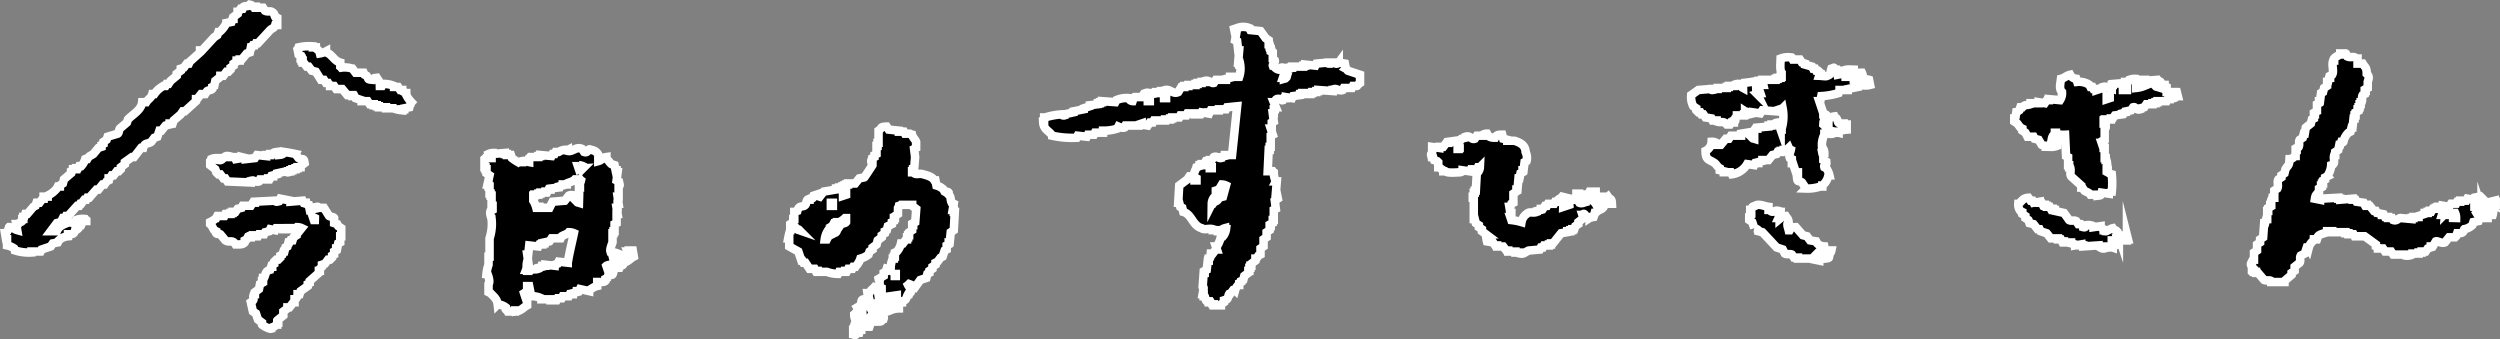 <svg xmlns="http://www.w3.org/2000/svg" viewBox="0 0 180.803 24.534"><rect x="0" y="0" width="180.803" height="24.534" fill="#808080" stroke="none"/><g data-name="レイヤー 2"><path d="M15.349 6.289l.147-.074.074-.367.367-.294v-.073h.22l.221-.294h.147l.147-.147v-.147l.22-.147V4.6l.22-.147v-.074h.221v-.074h.147l.367-.441.22-.073.074-.367h.073l.074-.147h.147l.073-.147h.147l.882-.955c.157-.153.29-.114.367-.368h.147v-.514L19.9 1.22c-.086-.141 0-.169-.147-.294-.19-.194-.353-.032-.588-.147-.048-.074-.1-.147-.146-.221h-.515V.485h-.22c-.076-.038.011-.1-.221-.147-.177.194-.219.037-.44.147l-.074.147h-.147l-.147.22h-.073V1l-.294.221v.147h-.073l-.074.22-.367.073a1.914 1.914 0 01-.515.662h-.069l-.073.22-.221.147-.881.955h-.147v.147l-.735.661-.073.147h-.147l-.221.294-.22.073v.147l-.294.221v.147l-.441.367-.147.22h-.147c-.024.049-.048.1-.073.147h-.147a1.8 1.8 0 00-.661.588h-.147c-.079.292-.3.356-.441.588h-.294c-.066.581-.706.892-1.028 1.248l-.074.221-.514.439c-.065.094-.053.3-.147.367l-.734.22-.074.221-.22.147v.145l-.147.073v.147l-.221.073-.367.441c-.213.154-.292.114-.441.368h-.147a1.312 1.312 0 01-.294.514h-.146l-.074.147h-.147v.073h-.22v.074l-.147.073v.147l-.514.441c-.025.1-.049.2-.074.294l-.22.147v.073h-.147l-.074.147a1.9 1.9 0 01-.661.514v.074h-.294v.147h-.073l-.22.294H2.64l-.073.22-.147.073-.441.515h-.147l-.074.22h-.073v.147h-.073v.147c-.073.1-.184.05-.294.22h-.147l.073.441c-.3-.083-.189-.2-.587-.22a1.139 1.139 0 01-.221.44H.363l.073.441H.51v.441a1.466 1.466 0 01.514.22l.073.147a3.237 3.237 0 001.176.147v-.07h.661l.074-.147.661-.221.147-.22.367-.073.073-.147a1.112 1.112 0 01.661-.294v-.147c.345.005.451-.015.515-.294.268-.076.245-.149.367-.367h.073c.06-.117-.03-.233.074-.294h.294v-.074c-.083-.062-.012.01-.074-.073a1.4 1.4 0 00-.661.073l-.147.221-.514-.074v.074c-.373.156-.567.223-.735.588h-.44l.44-.588.294-.074.147-.294h.15l.074-.146h.146l.662-.735h.147l.073-.147h.073l.221-.294h.144l.073-.147h.147c.172-.2.343-.392.515-.587h.146l.294-.368h.147l.147-.22.147-.074V12.9h.074c.048-.073.1-.146.146-.22h.147l.221-.294h.147l.147-.147v-.147l.293-.22v-.147l.515-.367h.147l.514-.662h.147c.112-.4.309-.253.588-.44l.22-.294.22-.074.147-.44h.147l.294-.368.294-.073v-.074h.22l.074-.22.514-.441.147-.22h.147l.808-.735V7.17h.073l.294-.367h.294l.147-.22c.1-.067.291-.052.367-.147zm81.986-1.323l-.074-.367-.441-.073a.2.2 0 01-.22.073v-.073h-.514V4.6c-.1 0 .029-.057-.074-.073L95.2 4.6l-.073.147-.727-.075v.074h-.147v.073h-.808v.074h-.147v.073c-.381.125-.537-.3-.808.074a.5.5 0 01-.367-.294h-.074c-.024-.065.188-.228.147-.367l-.147-.074v-.514l-.149-.074v-.146h-.073a.11.11 0 01.073-.147l-.075-.224h-.074v-.291l-.22-.147-.367-.514-.735-.073-.073-.147a1.22 1.22 0 00-.882 0l-.22.073.073.368h.073l-.074.44.147.074.074.661h.073l-.073.882h.073v.146h.073a1.9 1.9 0 01-.073.882h-.66v.074l-.294.073v.073h-.735L87.784 6c-.172.054-.343-.241-.661-.147v.073H86.9V6h-.294v.073h-.147v.074h-.514v.073h-.294v.074h-.22l-.221.367c-.378.187-.587-.248-.955-.147v.074h-.294v.073H83.6v.073h-.22V6.8c-.162.032-.284-.157-.515-.074V6.8h-.147l-.147.22h-.514l-.073.074-.074.22a.343.343 0 01-.294-.22 1.862 1.862 0 00-.881.147l-.074.147-.961-.071v.074h-.147v.073h-.147v.074l-.587.073v.073l-.441.147v.074l-.735.147v.073l-.661.147v.074a.2.2 0 01-.22-.074 5.25 5.25 0 00-1.176.221h-.073v.293h-.074c.017.613.432.644.662 1.029a6.659 6.659 0 001.763.147l.073-.147.661.073.074-.147h.441l.073-.146h.588v-.147a3.1 3.1 0 001.031-.148l.074-.147s.3.13.441.073l.073-.147h.955v-.072l.22-.074v.074l.441.073.147-.22h.221l.073-.147h.808v-.074h.367v-.073h.147v-.073h.515l.073-.147h.44l.073-.147h.515v.073h.44l.074-.147.441.074v-.074h.146l.074-.147h.588v-.073h.514l.073-.147.735-.074-.367 3.527h-.515v.073l-.293.074v.073c-.154.038-.3-.174-.515-.073l-.147.22h-.146v.074h-.29l-.147.22H86.9v.073h-.147v.074l-.221.073c-.043.191-.266.441-.146.735l.146.073v.147h-.146v-.22c-.083-.063-.012.01-.074-.073h-.294l-.147.22-.587.441q-.038.624-.074 1.249h.074l.073.293.147.074c.024.1.049.2.074.294.621.171.666 1 1.322 1.175.176.16.535-.007.808.074v.073h.367v.074h.225v-.074a.79.79 0 01.293-.147v.074h.074a1.008 1.008 0 01-.221.514H88.3a2.038 2.038 0 01-.294.734h-.074l.074.221h-.074l-.22.294h-.147c-.015.186 0 .257-.074.367h-.073v.147h-.073l-.074.661-.147.074v.147h-.074l-.074 1.028c.027.1.059-.029.074.073l-.074.441h.074v.147h.073c.065.125.045.288.147.368h.147v.073h.147l.073.147h.147v.073h.516v-.073l.22-.147v-.147l.22-.073c.088-.073.091-.286.147-.368h.074l.22-.294h.147a.809.809 0 01.221-.367h.073v-.147l.147-.073v-.074l.147-.073.073-.294.294-.22v-.147h.074v-.221h.073v-.147h.07v-.147l.293-.22V18.7h.074l.147-.22.147-.074v-.441l.22-.147v-.514l.22-.147v-.367l.221-.147v-.294h.078v-.147l.147-.073v-.221h.074v-.734l.147-.074-.074-.587.221-.147-.074-.368h-.073l.073-.881h-.073a1.465 1.465 0 01-.147-.661c-.083-.063-.012.01-.074-.074h-.367l.073-1.543h.074v-.22h.073v-.804l.147-.074L91.9 9.3h.074v-.44l.147-.074-.074-.587h.074v-.294h.073v-.147h.074l-.147-.367h.073c.068-.218.118-.286.441-.221.013 0 .025.116.147.074l.073-.147H93v-.074l.441.074.073-.147.515-.074V6.8h.147v-.071h.073V6.8h.514v-.071h.147v-.073h.29v-.073h.147v-.074l1.029.074v-.074h.147v-.073c.121-.03.373.163.587.073l.074-.147h.587l.074-.147h.294c.024-.013.124-.168.22-.22v-.588l-.881-.294c-.035-.024-.056-.101-.143-.147zM83.156 7.317h-.147V7.17h.147zm1.176-.22h-.147V6.95h.147zm3.158 5.069v-.147h.074v.073h.073v.074zm.955 2.057l-.293.073c-.092.313-.282.208-.441.441h-.074a.762.762 0 01.147-.441l.147-.073v-.441l.221-.073.22-.368a.777.777 0 01.294.074zM93 5.628c-.083.082 0 .031-.147.073v-.073h-.073l.073-.221.221.074c-.045.146.01.063-.074.147zm-63.619 1.1h-.074c-.174-.2-.019-.025-.22-.146v-.073h-.147l-.147-.22H28.5v-.074a1.979 1.979 0 00-.808-.147l-.073.147h-.147c-.008-.377-.095-.372-.221-.587-.219.025-.2.006-.294.146-.453-.036-.25-.041-.44-.293l-.147-.074-.07-.147h-.587l-.221-.294a1.8 1.8 0 00-.808-.073c-.063-.083.01-.012-.073-.074v-.293C24.146 4.4 24 3.9 23.577 3.791v-.074a1.4 1.4 0 01-.441.147c-.058-.225-.141-.247-.293-.367v-.073h-.221V3.35a3.452 3.452 0 00-1.028.074c-.045.146.01.063-.074.147l.074.367.147.073v.221h.073v.147h.074v.147h.073l.22.293h.147l.221.294.294.074.367.587h.22l.147.226h.147a1.4 1.4 0 00.147.147v.073h.294l.147.221h.441l.367.44h.367v.069h.147l.074.147.44.147v.073h.441l.147.221h.294v.073h.22v.073h.15v.074h.515v.073h.514a2.648 2.648 0 00.661.147v-.073h.147v-.074l.367-.073c.051-.2.1-.166.147-.367a2.2 2.2 0 01-.367-.515zM179.908 15.1v.147h-.368l-.073-.22a2.152 2.152 0 00-.514-.074v-.22c.146.044.063-.01.147.073.3 0 .376.03.44-.22.083-.083.032 0 .074-.147a1.007 1.007 0 01-.294-.22l-.367.073-.074.147-.441-.073-.073.147h-.441v.073h-.22l-.074.147h-.367l-.147.22-.441-.073v.073h-.367v.074h-.147v.073h-.22l-.074.147h-.147v.074h-.147v.079h-.22v.074l-.441.147v.073h-.367v.073h-.145v.074l-.808-.074c-.144.027-.271.24-.515.147l-.077-.149h-.294v-.073h-.22l-.074-.147h-.146v-.073l-.366-.072-.073-.147h-.147l-.294-.367h-.221v-.076h-.147l-.073-.146-.514-.074-.074-.147h-.22v-.073l-.882.073v-.073h-.147v-.07l-1.322.074v.073l-.367-.073c.044-.29.088-.257.22-.441h.074v-.294l.147-.073v-.147h.073v-.147h.074v-.221l.147-.073v-.147l.146-.073a1.577 1.577 0 00.294-.809c.147-.044.063.011.147-.073.14-.156-.007-.422.074-.661h.073v-.225l.22-.147.074-.367h.073l.074-.22h.147a1.256 1.256 0 01.367-.661l.147-.074.073-.294h.074l.073-.661h.074v-.22h.073v-.221l.147-.073v-.147h.074v-.147h.073v-.22h.074v-.147h.073c.077-.2-.018-.359.074-.515l.146-.073v-.22h.074v-.147l.147-.074v-.441c.07-.237.139-.4-.074-.587 0-.479-.133-.467-.293-.735h-.372v-.367h-.073c-.212-.21-.393-.027-.661-.147l-.074-.147h-.22v-.074h-.221v.074c-.139.089-.353.159-.44.294v.147h-.074c-.128.328.082.768-.073 1.028l-.147.074v.147h-.074l-.073.293h-.07v.294l-.22.147-.073.294-.147.073-.074.588h-.073v.147l-.147.074v.514l-.147.073v.147h-.074v.294l-.147.073-.073.294-.367.294-.074.441h-.073c-.025.1-.049.2-.074.294l-.22.147c-.095.149.013.328-.074.514l-.147.073v.147h-.073v.441h-.073a.447.447 0 01-.368.221c-.023.531-.121.422-.294.734l-.073.294-.22.147v.147l-.221.147c-.111.176.031.441-.073.661l-.221.147v.518h-.147c-.03.15-.072.144-.073.147v.367h-.074v.147l-.147.074v.22h-.073v.588h-.073c-.025.1-.049.2-.074.294h-.073l-.074 1.028-.22.147v.221l-.221.147v.44l-.22.147v.514h-.074c-.031.054-.176.286-.146.368h.073v.367h.073v.074h.074v.073h.147v.074h.147l.441.514c.137.071.389-.022.514.073v.074h.955v-.078l.514-.441v-.146l.221-.147v-.294l.367-.294c.09-.14-.021-.35.073-.514l.294-.147.147-.441h.147a.885.885 0 01.367-.514v-.074h.221l.073-.22c.126-.158.456-.205.661-.294v-.073h.368v.073h.955v.073h.22v.074h.367l.074.147h.734l.809.588v.146l.147.074v.073h.367l.147.221h.441l.146.22h.882v.074a.937.937 0 00.514-.074v-.073h.441v-.074h.221v-.073h.293l.147-.221.221-.073v-.074h.147l.22-.367c.139-.053.428.185.661.074l.294-.368h.441l.073-.073.074-.221c.344 0 .45-.015.514-.293a1.136 1.136 0 00.588-.294l.073-.221.368-.073c.044-.147-.011-.063.073-.147-.039-.309-.1-.239-.22-.441a.858.858 0 01.367-.073c.017.316.045.249.147.44h.294v-.073a.574.574 0 01.367-.147.908.908 0 000-.514zm-3.086.368v.073h-.22c.044-.147-.011-.063.073-.147v-.073h.221c-.044.15.01.067-.074.151zm.588.293v-.293h.073V15.4h.074a.877.877 0 01.073.367zm-42.829-9.987c.047-.174.02-.137.146-.22a.779.779 0 00-.073-.294c-.37 0-.407.045-.514.294l-.367-.073v.073h-.294v-.147a.943.943 0 00.587-.147v-.22c-.24-.007-.609-.043-.734.073h-.074v.221l-.367.073-.073-.367h-.074c-.162-.221-.066-.138-.294-.074-.094.263.011.426-.294.515-.1.071-.323.009-.587 0l.073-.221c-.088-.049-.1-.117-.147-.147h-.147l-.073-.147h-.147l-.074-.147-.514-.147V4.6l-.22-.073-.147-.221h-.514l-.074-.147a1.564 1.564 0 00-.808.074c-.007.29-.072.869.074 1.028v.294h-.074v.074h-.22V5.7h-.147v.073h-.955v.074h-.074c.07.131.106.114.147.294h-.294c-.045-.178-.077-.162-.147-.294a8.107 8.107 0 01-.955.147.874.874 0 00-.073.367.724.724 0 01-.294-.294.719.719 0 00-.367.074v.073h-.368v.074h-.147v.073h-.661v.074h-.367v.073c-.121.021-.131-.07-.147-.073l-.882.073-.514.367a1.409 1.409 0 00.147.808l.221.147v.147l.146.147h.147l.074.147h.147l.147.221.44.073.074.147h.294v.073c.377.122.466-.073.734.221h.221l.073-.147h.221v-.073h.073c.123-.187-.137-.145.147-.367v-.073h.514v-.074h.074v-.22a.343.343 0 01.294.22l.293-.073v-.074l.515.074.147-.221 1.028.074v-.074l.441-.147a3.149 3.149 0 01-.073 1.47v.073h-.074a1.33 1.33 0 01-.073-.514.714.714 0 00-.368.073v.074h-.22v.073h-.216v.074l-.808.073V9.3h-.147l-.147.22-.881.147v.147h-.735l-.147.22h-.22l-.367.441h-.221V10.4a.618.618 0 00-.441-.147.777.777 0 01-.44.661c.006.707.271.6.661.881.128.092.185.268.367.368v.147l.294.073v.074h.514l.074.147a1.509 1.509 0 001.1-.735l.514.073.073-.147h.221v-.073l.294-.073v-.074h.44l.294-.367.294-.074.074-.147h.22v-.073h.22v-.074h.221c.014-.007.074-.11.147-.147a.285.285 0 00.147.147c-.025.141-.16.378-.074.588l.147.074v.298h.074l.22.662h.147v.294h-.074c.035.51.09.241.368.44l.294.441a2.948 2.948 0 001.028-.147h.147v-.073a1.258 1.258 0 00.441-.735h.073a1.59 1.59 0 00-.22-.514l-.147-.074c-.063-.2.158-.149.147-.294h-.074v-.146l-.147-.074v-.367s-.045.007-.073-.147h.147a.615.615 0 00-.074-.294h-.073a1.6 1.6 0 01.147-1.029v-.075h.073V9.6c.088-.039.312.141.515.073V9.6h.147v-.079l.293.074v-.074a1.741 1.741 0 01.588-.147v-.367h-.22v-.074c-.552 0-.317-.062-.514-.367-.03-.046-.1-.05-.147-.147-.309.039-.239.1-.441.22v.294h-.074v.074h.074V9.3c-.147-.045-.063.01-.147-.074-.111-.07-.125-.143-.221-.22.011-.331.067-.344.294-.441-.026-.205 0-.221-.147-.294h-.147V8.2q-.145-.441-.293-.882h.073l.074-.367a5.255 5.255 0 001.248-.221c.045-.146-.01-.063.074-.146v-.075h.588v-.073l.734-.147c-.011-.331-.067-.344-.294-.441V5.7l.441.147.074.294a1.321 1.321 0 00.661 0l-.074-.368a1.1 1.1 0 00-.59.001zm-7.347.955c-.083.083 0 .032-.147.074a.722.722 0 01-.073-.294h.22l.074.22zm-.367 3.306c-.147-.044-.063.01-.147-.073h.073v-.074h.074zm30.047-3.379v.073h-.074v-.073h-.147v-.367l-.147-.074v-.073h-.146l-.147-.221c-.159-.116-.071.072-.22-.147l-.882.074v-.074h-.22c.056.218.119.181.147.441a2.1 2.1 0 01-.588.147V6h.074a.772.772 0 00-.074-.294 1.163 1.163 0 00-.514.073l-.073.147h-.221V6l-.882.073v.074h-.073v.294c-.2-.044-.374-.243-.661-.147v.073l-.441.147v-.078h-.22l-.074-.147h-.147l-.073-.147a1.32 1.32 0 00-.882-.221l-.073-.22a.555.555 0 01-.441-.294c-.29.066-.391.229-.661.294-.038.322-.16.732.073.955a.941.941 0 01-.147.588l-.808-.074v.074h-.147l-.146.22-.441-.073v.073h-.588v.074c-.3.1-.4.007-.588.22h-.147l-.073.22-.221.147a67.51 67.51 0 01-.073.441h-.073v.22l.22.147.22.294.147.074v.147l.221.147.147.293h.441l.073.147.294.074.22.367c.159.113.509.017.661.147a1.158 1.158 0 00.441-.073v-.515a.777.777 0 00-.294.074v-.074h-.073a.609.609 0 01.22-.367V9.6h.074v.073a2.006 2.006 0 00.661.073l.073 1.543.147.074v.587h.074v.147h.073c.086.243-.043.48.074.662l.734.661v.147h.074l.147.22c.177.127.32.11.44.294h.515v.073c.248-.027.237 0 .293-.22l.515.073v-.073l.22-.074a6.323 6.323 0 000-1.248c-.178-.046-.161-.078-.294-.147v-.147h-.073v-.074h.073s-.071-.656-.073-.661h-.074v-.147h-.073V10.7h-.074v-.15h-.073l-.074-.221h.074v-.147l.147-.073V9.3s.094.01.073-.147V9.08h-.073v-.147h-.074v-.22h.074v-.074h.441v-.073h.146l.147-.22.515-.074V8.2l.294-.074v-.074l.367-.074.147-.22c.211-.065.212.244.514.147v-.074l.294-.073.147-.22h.441v-.074h.22v-.073h.147v-.074h.661l.074-.147h.147V7.1c.3-.119.3.133.514-.147h.073l-.073-.294zm-4.335.441l-.22.073v-.22c.147.044.063-.01.147.073h.073zm1.249-.588h-.294v-.147h.294zm2.057-.294c.147.044.063-.01.147.074-.147-.045-.063.011-.147-.074zm-86.907 8.963H68.9l.074-.441-.147-.073c-.117-.242-.02-.414-.221-.588v-.147c-.064-.105-.185-.005-.294-.074l-.073-.146a1.186 1.186 0 00-.514-.294l-.074-.368h-.073c-.163-.272-.483-.343-.808-.44-.355-.107-.5.1-.735-.147h-.073v-.074h.073v-.147h.074l.073-.881-.073-.588.146-.074v-.44c-.057-.165-.235-.283-.293-.515-.154-.028-.144-.072-.147-.073h-.368l-.073-.147h-.367v-.073l-.735-.074-.147-.22c-.51.01-.312.108-.588.294v.881h-.073v.221h-.074v.587l-.147.074v.147l-.146.073v.147h-.074c-.061.174.085.285.074.367 0 0-.564.865-.588.882l-.367.073-.294.368h-.515v.073h-.146v.074h-.147v.073h-.14v.074h-.221v.073h-.22v.074l-.882.146c-.1.123-.2.245-.294.368l-.22-.074v-.073l-.22.073c-.108.341-.048.092-.294.221v.073H58.4c-.078.059-.1.311-.147.367-.18.222-.453-.031-.588.441-.146.044-.063-.01-.147.074h-.073v.514h-.075v.22l-.22.147v.441a4.859 4.859 0 00-.147.588h.074v.587l.661.368.22.661h.074l.073.147h.147l.294.441h.367l.074.147h.147v.073h.666a2.271 2.271 0 00.808.147l.073-.147h.441v-.073h.147l.073-.147h.294l.074-.147h.147a1.419 1.419 0 00.367-.588 1.656 1.656 0 00.588-.294l.073-.22.221-.147V17.9l.293-.22c.025-.1.049-.2.074-.294l.294-.221v-.147l.22-.147v-.146l.147-.074c.025-.1.049-.2.074-.294l.293-.147v-.147l.147-.073v-.221h.074v-.146l.22-.147v-.441c0-.006.048.015.074-.147.146-.044.063.01.147-.074h.808v.074l.293.22-.073.955-.147.074v.147h-.073v.367l-.221.147v.22h-.073v.147H65.6v.147h-.073l-.22.294h-.147a1.333 1.333 0 01-.294.588l-.147.073v.294h-.074v.139h-.075a1.714 1.714 0 00-.147.882c-.132-.07-.114-.1-.294-.147l-.073.22-.147.074v.22l-.368.22c.024.147.074.147.074.147v.441l.147.073v.294l-.221-.073c-.047-.174-.02-.138-.147-.221-.083-.082 0-.031-.147-.073-.155.188-.241.166-.367.441h-.147c.043.32.111.195.147.514h-.22v-.073c-.259.019-.335-.031-.367.22.02.028.138.026.073.147L62 22.23l.147.221h.22v.22a.544.544 0 01-.514 0c-.063.083.01.012-.074.073a.931.931 0 00.074.368 2.54 2.54 0 00.587.073c.017.317.046.249.147.441h.294a.957.957 0 000-.661c.083-.063.012.01.074-.074.144.017.223-.006.293.074v.147c.042.057.1.043.147.147.3 0 .377.029.441-.221h.074c.063-.19-.185-.224-.221-.294V22.6c.662-.014.716-.284 1.323-.294v-.441h.22v-.075c.384-.1.277-.249.441-.515h.073l.074-.22h.073c.025-.072-.181-.363-.22-.441.083-.063.011.01.073-.073a2.188 2.188 0 01.441.22l.367-.514.441-.147c.025-.1.049-.2.074-.294l.147-.073v-.147l.22-.147v-.147l.22-.147V19l.147-.074.221-.293.147-.074.146-.441.147-.073v-.294l.147-.073v-.147h.074l.073-.735.221-.147.073-1.322h-.073zm-11.314 1.4c.147.044.063-.011.147.073-.147-.051-.063.006-.147-.077zm2.425-1.91h.147v.22h-.147zm1.1 1.4c-.048.085-.288.092-.368.147l-.147.221H60.6c-.066.095-.053.294-.147.367h-.147v.073c-.308.186-.341.089-.514.441h-.147a1.538 1.538 0 01.588-1.028l.073-.147h.22v-.074h.294v-.073a1.406 1.406 0 00.294-.221h.074zm0-1.983l-.221.073v-.22l.221-.074zm2.2 8.154l.074.441h-.294c-.068-.252-.156-.189-.22-.441a.871.871 0 00.367-.22v-.074h.22c.1-.043-.022-.034.074-.073l-.074-.514.221.073c.029.503.08.719-.363.799zm1.323-2.424h.073v.147h-.073zm-.294 2.2h-.147v-.147h.147zm.441-.441a2.156 2.156 0 00-.514-.073v-.074l.514-.073zm51.424-7.346h-.367a1.527 1.527 0 01-.147.367 1.51 1.51 0 00-.367.147c-.1-.17-.25-.225-.368-.367l.368-.147v-.368h-.441l-.074.147c-.056.029-.226.046-.293.074.026.248.053.273.22.367l-.073.147c-.13.022-.327.158-.515.074l-.147-.221h-.147v-.078h-.661v-.07l-.294-.073c-.079.1-.2.135-.294.22l-.073.147h-.147l-.073.147h-.441l-.074.147h-.147l-.146.22h-.147v.074l-.294.073v.074c-.315.117-.5-.073-.735.147a.909.909 0 00-.367.587 4.319 4.319 0 00-.735-.147l-.073-.22h.073V15.4h-.073l-.074-.441h.074l.073-.22.147-.073V14l.22-.147v-.146h.074l.073-.809h.074l.073-.367.147-.073v-.147h.074l.073-.588.147-.073a1.007 1.007 0 00-.073-.662c-.02-.507-.417-.682-.809-.808h-.514v-.073l-.294-.074c-.024-.1-.048-.2-.073-.294-.323 0-.4.02-.514.221-.365 0-.465-.066-.588-.294a.594.594 0 00-.294.073v.074h-.441l-.147.22c-.271.1-.308-.267-.661-.147v.074l-.294.073c-.049.074-.1.147-.147.221h-.293v-.074l-.515.074v.073h-.147l-.22.294h-.294v.079l-.514-.073v.441c0 .016-.1.023-.073.147h.073v.147h.074l.073.22.22.074.074.073v.367h.073a1.539 1.539 0 00.294.221v.073h.147c.149.132.68.09.955.074a.508.508 0 00.294-.074v-.073l.514.073.074-.147h.44l.074-.147h.147a.6.6 0 01-.147.368h-.074l-.073 1.322h-.074v.147h-.073v.294h-.073v.073h.073v1.543h.073c.025.1.049.2.074.294l.22.147v.147l.221.147v.147l.294.22a2.455 2.455 0 00.073.514l.441.074.147.22h.147v.073h.44l.221.294h.147v.074h.514v.073h.367v.074c.247.052.428-.167.588-.221l.808-.073.074-.147h.147c.024-.049.048-.1.073-.147h.367v-.073h.147v-.08h.147l.588-.735.441-.073v-.073h.22v-.074h.147v-.073h.147l.073-.221.221-.147v-.147l.367-.294-.073-.22h.073v-.073c.085-.038.2.209.221.22h.22v.073a1.585 1.585 0 01.294-.073c.01-.025.072-.291.073-.294h.074c.257-.319.548-.157.661-.661h.514c-.021-.443-.118-.258-.289-.512zM105.562 10.7h-.073v.074h-.073v-.22l.146.073zm7.494 4.261c.007-.28-.015-.306.22-.367.084-.082 0-.031.147-.073a.715.715 0 01.074.293zm-67.587 3.155v.074H45.4c.025.055.141.171.073.294H45.4c-.167.116-.7-.164-.955-.221-.044.147.01.063-.074.147-.062.083.01.012-.073.074-.025-.1-.049-.2-.074-.294h-.073c-.057-.185.114-.549.147-.661v-.662h.073v-.146h.074v-.515l.147-.073v-.661h.073l-.073-.441h.073v-.294h.074l-.074-.514h.074v-.735c0-.018.1-.023.073-.147h-.073v-.22l-.147-.074.073-.587h-.073v-.147h-.074l-.073-.368-.221-.073c-.136-.1-.191-.267-.367-.367v-.147c-.373.052-.272.209-.588.294v-.221h.074a.648.648 0 00-.588-.588c-.291-.18-.172.271-.514.147l-.147-.22c-.433-.2-.671.23-1.029.147v-.074a.936.936 0 00-.661.147h-.22l-.073.147h-.151l-.074.147-.808-.073v.073h-.147v.074h-.588c-.062.082.01.011-.073.073v.294c-.161-.028-.288-.128-.514-.073v.073h-.294a3.522 3.522 0 01-.441-.294l-.073-.22h-.294v-.074h-.147v-.073l-.882.073v-.073a.784.784 0 00-.294.073c.056.2.018.168.221.221v.073h-.441c-.063.083.01.012-.073.074v.587h.073v.147h.074v.294l.22.147-.147.661h.073v.147h.074V14h.073v.147h.074v.735h.073v.294l-.147.073c-.081.2.056.483.074.588a3.322 3.322 0 01-.147 1.4v1.322h-.074v.588a2.683 2.683 0 00-.146.661h.073c.076.2.2.585.073.735v.587l.147.074c.215.24.469.4.515.808a1.044 1.044 0 01.587.22v.147c.036.052.1.049.147.147h.514v-.073h.074v.073c.377-.049.532-.29.808-.441v-.44h-.074c-.048-.147-.1-.294-.146-.441l.22-.147v-.367h.147l.147.734a1.573 1.573 0 01.735.147v.074h.661v.073h.44l.074-.147h.294l.073-.147h.441l.073-.147h.221V21.2l.294-.074v-.073h.147l.073-.147.661.147v-.074c.238-.109.311-.232.588-.293v-.294c.2 0 .493.034.588-.074v-.147l.147-.073.073-.219c.239-.145.267.192.367-.22.025-.1.049-.2.074-.294h.367l.074-.147c.187-.127.145.077.22-.22.335-.076.47-.3.735-.441l-.074-.441zM41.061 19l-.661-.074-.073.147-.22.074v.073l-.662-.073v.073h-.22v.074l-.294.073v.074c-.264.1-.4-.041-.588.147h-.22v-.074h-.074c.067-.173.015-.367.074-.588h.077l-.073-.514h.073l.074-.661.661.073.074-.146h.22V17.6h.147v-.073l.367-.074.147-.22h.661l.074-.147c.182-.114.379-.138.514-.294a.946.946 0 01.367.073c-.142.69-.327 1.397-.445 2.135zm.809-4.334c-.147-.045-.064.01-.147-.074h.077c.063-.083-.01-.011.074-.073zm.073-1.47v.368h-.073V14h-.07c-.242.307-.352 0-.661.147l-.294.368-.881.073-.221.441h-.734v-.074h-.074v.074h-.147a1.714 1.714 0 00-.22-.514v-.368h.073v-.073h.294V14h.147v-.073h.367v-.074h.147l.074-.146h.147v-.074l.587-.073v-.074l.294-.073v-.074h.294v-.073c.225-.106.429-.121.588-.294h.367c.063.083-.01.011.074.073-.032.163-.076.143-.078.149zm.221-1.028a.774.774 0 00-.294.073l-.074-.22h.074v-.074a.782.782 0 01.294.074zm1.983 7.2l-.22.074-.074-.221a.722.722 0 01.294-.073zm.367-.441V18.7c.2.056.168.017.221.22zm-24.757-7.86v.073h-.22v.074h-.294v.073l-.661-.073-.147.22-.661.074v-.074l-.294-.073v.073l-.441.074-.073-.147h-.441v-.074c-.37-.073-.374.337-.662.294v-.073h-.22v-.074a.926.926 0 00-.367.074c-.044.146.01.063-.074.147v.293l.368.294.073.221.147.147h.147l.22.293h.143l.147.221 1.69.073v-.073h.147v-.074c.029-.005.285.138.441.074l.073-.147h.588V12.9h.147l.073-.146h.147v-.074l.294-.073v-.074l.661-.147c.013 0 .026.105.147.074v-.074h.147v-.073h.147v-.074h.22v-.073h.147v-.074h.221v-.073l.293-.221c-.059-.459-.169-.187-.44-.367l-.221-.294a14.702 14.702 0 00-.808-.147v.074c-.188.12-.135.116-.441.147l-.073-.221c-.163.023-.185.01-.29.074zm94.548 3.233h.073a.784.784 0 00-.073-.294h-.294v.294l.294.074zm38.935 2.792l-.073-.221h-.074v-.146c-.073-.1-.184-.05-.294-.221-.154.033-.434.229-.514.221v-.074h-.147v-.073l-.22-.147v-.074l-.514.074v-.074a.931.931 0 00-.514-.073c-.047.016-.024.2-.221.147v-.074c-.066-.038-.131-.138-.147-.147h-.22l-.147-.22c-.181-.089-.367.021-.514-.074l-.368-.514-.661-.147v-.073h-.147V15.1h-.147l-.073-.147h-.221v-.073h-.146v-.07h-.147l-.074-.146h-.147v-.074l-.44.074-.07-.147h-.147l-.153-.217c-.449.027-.45.27-.735.441a.758.758 0 00.147.514l.147.074v.147l.221.147v.146l.22.147.074.221.294.073.293.368h.147l.074.147.44.146.294.368h.514v.073h.221l.073.147h.147v.074h.515v.067l.293.074v.073l.441-.073v.073h.147v.073l1.1-.073v.073c.1.06.255.2.441.147V17.9h.147v-.074a1.4 1.4 0 01.44.074v-.074c.392-.094.353-.246.294-.587h.074v-.074c.1-.038.332.174.367.221h.294v-.074h.074l-.074-.294a1.535 1.535 0 00-.584.07zm-.441.441h-.073v-.147h.073zM24.385 16.206l-.22-.073v-.368c-.051-.087-.288-.089-.367-.146l-.368-.588h-.367c-.017 0-.023-.1-.147-.074v.074h-.147v.069l-.367.074-.074-.368-.22-.073v-.073h-.147l-.073-.147-.882.073v-.073l-.735-.147-.073.147h-.147v.073c-.123.03-.131-.07-.147-.073l-1.469.073v.074h-.147l-.147.22h-.588l-.073.147-.294.073-.147.221h-.22v.079h-.147v.074H16.3l-.073.147h-.514l-.074.146a1.741 1.741 0 01-.441.294v.147c.153.126.178.271.294.441l.147.074v.146c.079.1.179 0 .294.074l.367.441c.312.2.493-.1.735.294.3 0 .532.018.661-.147v-.147l.147-.074.074-.147h.22v-.073h.147v-.074h.073v.074h.294l.074-.147h.375l.073-.147.294-.073.074-.147.367.073.073-.147h.515v.074h.367V16.5h.367v.074h.221l.073-.147a.774.774 0 01.294.073l-.294.367h-.073v.147l-.221.147-.073.221h-.147l-.073.147h-.074l-.073.293-.147.074c-.025.1-.049.2-.074.294h-.073l-.074.22-.147.074v.147l-.147.146h-.147l-.146.147v.147l-.147.074v.147h-.078l-.073.22c-.358.1-.3.295-.441.588h-.073v.22h-.074v.147l-.147.074-.073.367-.294.22v.147h-.074c-.149.373.142.352-.22.588l.147.661.22.147.147.441.294.22v.147c.047.059.518.334.661.294V23.7c.23-.095.218-.047.367-.221h.074v-.147h.073v-.22l.368-.294v-.294l.294-.22v-.074h.147l.293-.367h.074v-.22h.073a.533.533 0 00.147-.368h.147l.074-.22.514-.367v-.147l.147-.074v-.147l.661-.587v-.147h.073v-.147l.147-.147v-.147l.221-.074.22-.294h.147l.147-.146v-.147l.147-.074v-.22l.147-.074v-.147h.073l.074-.367.147-.073v-.441h.073V16.5l-.22-.147zm-1.616-.294H22.7l-.074-.22.147.073zm157.653-1.322v-.073l-.294.073.073.294h.221v-.074h.073v-.22zM132.3 18.263h-.22v-.073h-.074l-.073-.368a.772.772 0 01-.514-.22l-.074-.147-.441-.073-.22-.294-.294-.074-.514-.587c-.29.009-.337.036-.441.22h-.073c-.018-.083-.144-.391-.074-.514h.074c-.019-.335-.1-.314-.221-.514-.4.02-.236.053-.44.22v-.074h-.074c.1-.219.125-.082.147-.44h-.147v-.074c-.352-.089-.385.234-.661-.073h-.066v-.221c-.261-.034-.756-.259-.955-.073-.262.073-.2.063-.293.294h-.074v.073h.074v.294l-.147.074v.293l.22.147.147.441a.614.614 0 01.294.147v.074l.294.073 1.028 1.1.441.147.147.294c.132.093.368 0 .514.073l.147.221h.294v.071h1.169v.073l.368.074v-.294l-.147-.073v-.147a1.033 1.033 0 01.587.367c.468-.054.15-.076.294-.367.037-.074.1.015.147-.221h-.149zm-70.525 5.29c-.044.146.011.063-.073.147v.44h.073v.074c.178.062.153-.118.221-.147h.147c.047-.174.02-.138.147-.221a1.15 1.15 0 00-.074-.44 1.065 1.065 0 00-.438.147z" fill-rule="evenodd"/><path d="M15.349 6.289l.147-.074.074-.367.367-.294v-.073h.22l.221-.294h.147l.147-.147v-.147l.22-.147V4.6l.22-.147v-.074h.221v-.074h.147l.367-.441.22-.073.074-.367h.073l.074-.147h.147l.073-.147h.147l.882-.955c.157-.153.29-.114.367-.368h.147v-.514L19.9 1.22c-.086-.141 0-.169-.147-.294-.19-.194-.353-.032-.588-.147-.048-.074-.1-.147-.146-.221h-.515V.485h-.22c-.076-.038.011-.1-.221-.147-.177.194-.219.037-.44.147l-.074.147h-.147l-.147.22h-.073V1l-.294.221v.147h-.073l-.074.22-.367.073a1.914 1.914 0 01-.515.662h-.069l-.073.22-.221.147-.881.955h-.147v.147l-.735.661-.073.147h-.147l-.221.294-.22.073v.147l-.294.221v.147l-.441.367-.147.22h-.147c-.024.049-.048.1-.073.147h-.147a1.8 1.8 0 00-.661.588h-.147c-.079.292-.3.356-.441.588h-.294c-.066.581-.706.892-1.028 1.248l-.074.221-.514.439c-.065.094-.053.3-.147.367l-.734.22-.074.221-.22.147v.145l-.147.073v.147l-.221.073-.367.441c-.213.154-.292.114-.441.368h-.147a1.312 1.312 0 01-.294.514h-.146l-.074.147h-.147v.073h-.22v.074l-.147.073v.147l-.514.441c-.025.1-.049.2-.074.294l-.22.147v.073h-.147l-.074.147a1.9 1.9 0 01-.661.514v.074h-.294v.147h-.073l-.22.294H2.64l-.073.22-.147.073-.441.515h-.147l-.074.22h-.073v.147h-.073v.147c-.073.1-.184.05-.294.22h-.147l.073.441c-.3-.083-.189-.2-.587-.22a1.139 1.139 0 01-.221.44H.363l.073.441H.51v.441a1.466 1.466 0 01.514.22l.073.147a3.237 3.237 0 001.176.147v-.07h.661l.074-.147.661-.221.147-.22.367-.073.073-.147a1.112 1.112 0 01.661-.294v-.147c.345.005.451-.015.515-.294.268-.076.245-.149.367-.367h.073c.06-.117-.03-.233.074-.294h.294v-.074c-.083-.062-.012.01-.074-.073a1.4 1.4 0 00-.661.073l-.147.221-.514-.074v.074c-.373.156-.567.223-.735.588h-.44l.44-.588.294-.074.147-.294h.15l.074-.146h.146l.662-.735h.147l.073-.147h.073l.221-.294h.144l.073-.147h.147c.172-.2.343-.392.515-.587h.146l.294-.368h.147l.147-.22.147-.074V12.9h.074c.048-.073.1-.146.146-.22h.147l.221-.294h.147l.147-.147v-.147l.293-.22v-.147l.515-.367h.147l.514-.662h.147c.112-.4.309-.253.588-.44l.22-.294.22-.074.147-.44h.147l.294-.368.294-.073v-.074h.22l.074-.22.514-.441.147-.22h.147l.808-.735V7.17h.073l.294-.367h.294l.147-.22c.1-.067.291-.052.367-.147zm81.986-1.323l-.074-.367-.441-.073a.2.2 0 01-.22.073v-.073h-.514V4.6c-.1 0 .029-.057-.074-.073L95.2 4.6l-.073.147-.727-.075v.074h-.147v.073h-.808v.074h-.147v.073c-.381.125-.537-.3-.808.074a.5.5 0 01-.367-.294h-.074c-.024-.065.188-.228.147-.367l-.147-.074v-.514l-.149-.074v-.146h-.073a.11.11 0 01.073-.147l-.075-.224h-.074v-.291l-.22-.147-.367-.514-.735-.073-.073-.147a1.22 1.22 0 00-.882 0l-.22.073.073.368h.073l-.074.44.147.074.074.661h.073l-.073.882h.073v.146h.073a1.9 1.9 0 01-.073.882h-.66v.074l-.294.073v.073h-.735L87.784 6c-.172.054-.343-.241-.661-.147v.073H86.9V6h-.294v.073h-.147v.074h-.514v.073h-.294v.074h-.22l-.221.367c-.378.187-.587-.248-.955-.147v.074h-.294v.073H83.6v.073h-.22V6.8c-.162.032-.284-.157-.515-.074V6.8h-.147l-.147.22h-.514l-.073.074-.074.22a.343.343 0 01-.294-.22 1.862 1.862 0 00-.881.147l-.074.147-.961-.071v.074h-.147v.073h-.147v.074l-.587.073v.073l-.441.147v.074l-.735.147v.073l-.661.147v.074a.2.2 0 01-.22-.074 5.25 5.25 0 00-1.176.221h-.073v.293h-.074c.017.613.432.644.662 1.029a6.659 6.659 0 001.763.147l.073-.147.661.073.074-.147h.441l.073-.146h.588v-.147a3.1 3.1 0 001.031-.148l.074-.147s.3.13.441.073l.073-.147h.955v-.072l.22-.074v.074l.441.073.147-.22h.221l.073-.147h.808v-.074h.367v-.073h.147v-.073h.515l.073-.147h.44l.073-.147h.515v.073h.44l.074-.147.441.074v-.074h.146l.074-.147h.588v-.073h.514l.073-.147.735-.074-.367 3.527h-.515v.073l-.293.074v.073c-.154.038-.3-.174-.515-.073l-.147.22h-.146v.074h-.29l-.147.22H86.9v.073h-.147v.074l-.221.073c-.043.191-.266.441-.146.735l.146.073v.147h-.146v-.22c-.083-.063-.012.01-.074-.073h-.294l-.147.22-.587.441q-.038.624-.074 1.249h.074l.073.293.147.074c.024.1.049.2.074.294.621.171.666 1 1.322 1.175.176.16.535-.007.808.074v.073h.367v.074h.225v-.074a.79.79 0 01.293-.147v.074h.074a1.008 1.008 0 01-.221.514H88.3a2.038 2.038 0 01-.294.734h-.074l.074.221h-.074l-.22.294h-.147c-.015.186 0 .257-.074.367h-.073v.147h-.073l-.074.661-.147.074v.147h-.074l-.074 1.028c.027.1.059-.029.074.073l-.074.441h.074v.147h.073c.065.125.045.288.147.368h.147v.073h.147l.073.147h.147v.073h.516v-.073l.22-.147v-.147l.22-.073c.088-.073.091-.286.147-.368h.074l.22-.294h.147a.809.809 0 01.221-.367h.073v-.147l.147-.073v-.074l.147-.073.073-.294.294-.22v-.147h.074v-.221h.073v-.147h.07v-.147l.293-.22V18.7h.074l.147-.22.147-.074v-.441l.22-.147v-.514l.22-.147v-.367l.221-.147v-.294h.078v-.147l.147-.073v-.221h.074v-.734l.147-.074-.074-.587.221-.147-.074-.368h-.073l.073-.881h-.073a1.465 1.465 0 01-.147-.661c-.083-.063-.012.01-.074-.074h-.367l.073-1.543h.074v-.22h.073v-.804l.147-.074L91.9 9.3h.074v-.44l.147-.074-.074-.587h.074v-.294h.073v-.147h.074l-.147-.367h.073c.068-.218.118-.286.441-.221.013 0 .025.116.147.074l.073-.147H93v-.074l.441.074.073-.147.515-.074V6.8h.147v-.071h.073V6.8h.514v-.071h.147v-.073h.29v-.073h.147v-.074l1.029.074v-.074h.147v-.073c.121-.03.373.163.587.073l.074-.147h.587l.074-.147h.294c.024-.013.124-.168.22-.22v-.588l-.881-.294c-.035-.024-.056-.101-.143-.147zM83.156 7.317h-.147V7.17h.147zm1.176-.22h-.147V6.95h.147zm3.158 5.069v-.147h.074v.073h.073v.074zm.955 2.057l-.293.073c-.092.313-.282.208-.441.441h-.074a.762.762 0 01.147-.441l.147-.073v-.441l.221-.073.22-.368a.777.777 0 01.294.074zM93 5.628c-.083.082 0 .031-.147.073v-.073h-.073l.073-.221.221.074c-.045.146.01.063-.074.147zm-63.619 1.1h-.074c-.174-.2-.019-.025-.22-.146v-.073h-.147l-.147-.22H28.5v-.074a1.979 1.979 0 00-.808-.147l-.073.147h-.147c-.008-.377-.095-.372-.221-.587-.219.025-.2.006-.294.146-.453-.036-.25-.041-.44-.293l-.147-.074-.07-.147h-.587l-.221-.294a1.8 1.8 0 00-.808-.073c-.063-.083.01-.012-.073-.074v-.293C24.146 4.4 24 3.9 23.577 3.791v-.074a1.4 1.4 0 01-.441.147c-.058-.225-.141-.247-.293-.367v-.073h-.221V3.35a3.452 3.452 0 00-1.028.074c-.045.146.01.063-.074.147l.074.367.147.073v.221h.073v.147h.074v.147h.073l.22.293h.147l.221.294.294.074.367.587h.22l.147.226h.147a1.4 1.4 0 00.147.147v.073h.294l.147.221h.441l.367.44h.367v.069h.147l.074.147.44.147v.073h.441l.147.221h.294v.073h.22v.073h.15v.074h.515v.073h.514a2.648 2.648 0 00.661.147v-.073h.147v-.074l.367-.073c.051-.2.1-.166.147-.367a2.2 2.2 0 01-.367-.515zM179.908 15.1v.147h-.368l-.073-.22a2.152 2.152 0 00-.514-.074v-.22c.146.044.063-.01.147.073.3 0 .376.03.44-.22.083-.083.032 0 .074-.147a1.007 1.007 0 01-.294-.22l-.367.073-.074.147-.441-.073-.073.147h-.441v.073h-.22l-.074.147h-.367l-.147.22-.441-.073v.073h-.367v.074h-.147v.073h-.22l-.074.147h-.147v.074h-.147v.079h-.22v.074l-.441.147v.073h-.367v.073h-.145v.074l-.808-.074c-.144.027-.271.24-.515.147l-.077-.149h-.294v-.073h-.22l-.074-.147h-.146v-.073l-.366-.072-.073-.147h-.147l-.294-.367h-.221v-.076h-.147l-.073-.146-.514-.074-.074-.147h-.22v-.073l-.882.073v-.073h-.147v-.07l-1.322.074v.073l-.367-.073c.044-.29.088-.257.22-.441h.074v-.294l.147-.073v-.147h.073v-.147h.074v-.221l.147-.073v-.147l.146-.073a1.577 1.577 0 00.294-.809c.147-.044.063.011.147-.073.14-.156-.007-.422.074-.661h.073v-.225l.22-.147.074-.367h.073l.074-.22h.147a1.256 1.256 0 01.367-.661l.147-.074.073-.294h.074l.073-.661h.074v-.22h.073v-.221l.147-.073v-.147h.074v-.147h.073v-.22h.074v-.147h.073c.077-.2-.018-.359.074-.515l.146-.073v-.22h.074v-.147l.147-.074v-.441c.07-.237.139-.4-.074-.587 0-.479-.133-.467-.293-.735h-.372v-.367h-.073c-.212-.21-.393-.027-.661-.147l-.074-.147h-.22v-.074h-.221v.074c-.139.089-.353.159-.44.294v.147h-.074c-.128.328.082.768-.073 1.028l-.147.074v.147h-.074l-.073.293h-.07v.294l-.22.147-.073.294-.147.073-.074.588h-.073v.147l-.147.074v.514l-.147.073v.147h-.074v.294l-.147.073-.073.294-.367.294-.074.441h-.073c-.025.1-.049.2-.074.294l-.22.147c-.095.149.013.328-.074.514l-.147.073v.147h-.073v.441h-.073a.447.447 0 01-.368.221c-.023.531-.121.422-.294.734l-.073.294-.22.147v.147l-.221.147c-.111.176.031.441-.073.661l-.221.147v.518h-.147c-.03.15-.072.144-.073.147v.367h-.074v.147l-.147.074v.22h-.073v.588h-.073c-.025.1-.049.2-.074.294h-.073l-.074 1.028-.22.147v.221l-.221.147v.44l-.22.147v.514h-.074c-.031.054-.176.286-.146.368h.073v.367h.073v.074h.074v.073h.147v.074h.147l.441.514c.137.071.389-.022.514.073v.074h.955v-.078l.514-.441v-.146l.221-.147v-.294l.367-.294c.09-.14-.021-.35.073-.514l.294-.147.147-.441h.147a.885.885 0 01.367-.514v-.074h.221l.073-.22c.126-.158.456-.205.661-.294v-.073h.368v.073h.955v.073h.22v.074h.367l.074.147h.734l.809.588v.146l.147.074v.073h.367l.147.221h.441l.146.22h.882v.074a.937.937 0 00.514-.074v-.073h.441v-.074h.221v-.073h.293l.147-.221.221-.073v-.074h.147l.22-.367c.139-.053.428.185.661.074l.294-.368h.441l.073-.073.074-.221c.344 0 .45-.015.514-.293a1.136 1.136 0 00.588-.294l.073-.221.368-.073c.044-.147-.011-.063.073-.147-.039-.309-.1-.239-.22-.441a.858.858 0 01.367-.073c.017.316.045.249.147.44h.294v-.073a.574.574 0 01.367-.147.908.908 0 000-.514zm-3.086.368v.073h-.22c.044-.147-.011-.063.073-.147v-.073h.221c-.044.15.01.067-.074.151zm.588.293v-.293h.073V15.4h.074a.877.877 0 01.073.367zm-42.829-9.987c.047-.174.02-.137.146-.22a.779.779 0 00-.073-.294c-.37 0-.407.045-.514.294l-.367-.073v.073h-.294v-.147a.943.943 0 00.587-.147v-.22c-.24-.007-.609-.043-.734.073h-.074v.221l-.367.073-.073-.367h-.074c-.162-.221-.066-.138-.294-.074-.094.263.011.426-.294.515-.1.071-.323.009-.587 0l.073-.221c-.088-.049-.1-.117-.147-.147h-.147l-.073-.147h-.147l-.074-.147-.514-.147V4.6l-.22-.073-.147-.221h-.514l-.074-.147a1.564 1.564 0 00-.808.074c-.007.29-.072.869.074 1.028v.294h-.074v.074h-.22V5.7h-.147v.073h-.955v.074h-.074c.07.131.106.114.147.294h-.294c-.045-.178-.077-.162-.147-.294a8.107 8.107 0 01-.955.147.874.874 0 00-.073.367.724.724 0 01-.294-.294.719.719 0 00-.367.074v.073h-.368v.074h-.147v.073h-.661v.074h-.367v.073c-.121.021-.131-.07-.147-.073l-.882.073-.514.367a1.409 1.409 0 00.147.808l.221.147v.147l.146.147h.147l.074.147h.147l.147.221.44.073.074.147h.294v.073c.377.122.466-.073.734.221h.221l.073-.147h.221v-.073h.073c.123-.187-.137-.145.147-.367v-.073h.514v-.074h.074v-.22a.343.343 0 01.294.22l.293-.073v-.074l.515.074.147-.221 1.028.074v-.074l.441-.147a3.149 3.149 0 01-.073 1.47v.073h-.074a1.33 1.33 0 01-.073-.514.714.714 0 00-.368.073v.074h-.22v.073h-.216v.074l-.808.073V9.3h-.147l-.147.22-.881.147v.147h-.735l-.147.22h-.22l-.367.441h-.221V10.4a.618.618 0 00-.441-.147.777.777 0 01-.44.661c.006.707.271.6.661.881.128.092.185.268.367.368v.147l.294.073v.074h.514l.074.147a1.509 1.509 0 001.1-.735l.514.073.073-.147h.221v-.073l.294-.073v-.074h.44l.294-.367.294-.074.074-.147h.22v-.073h.22v-.074h.221c.014-.007.074-.11.147-.147a.285.285 0 00.147.147c-.025.141-.16.378-.074.588l.147.074v.298h.074l.22.662h.147v.294h-.074c.035.51.09.241.368.44l.294.441a2.948 2.948 0 001.028-.147h.147v-.073a1.258 1.258 0 00.441-.735h.073a1.59 1.59 0 00-.22-.514l-.147-.074c-.063-.2.158-.149.147-.294h-.074v-.146l-.147-.074v-.367s-.045.007-.073-.147h.147a.615.615 0 00-.074-.294h-.073a1.6 1.6 0 01.147-1.029v-.075h.073V9.6c.088-.039.312.141.515.073V9.6h.147v-.079l.293.074v-.074a1.741 1.741 0 01.588-.147v-.367h-.22v-.074c-.552 0-.317-.062-.514-.367-.03-.046-.1-.05-.147-.147-.309.039-.239.1-.441.22v.294h-.074v.074h.074V9.3c-.147-.045-.063.01-.147-.074-.111-.07-.125-.143-.221-.22.011-.331.067-.344.294-.441-.026-.205 0-.221-.147-.294h-.147V8.2q-.145-.441-.293-.882h.073l.074-.367a5.255 5.255 0 001.248-.221c.045-.146-.01-.063.074-.146v-.075h.588v-.073l.734-.147c-.011-.331-.067-.344-.294-.441V5.7l.441.147.074.294a1.321 1.321 0 00.661 0l-.074-.368a1.1 1.1 0 00-.59.001zm-7.347.955c-.083.083 0 .032-.147.074a.722.722 0 01-.073-.294h.22l.074.22zm-.367 3.306c-.147-.044-.063.01-.147-.073h.073v-.074h.074zm30.047-3.379v.073h-.074v-.073h-.147v-.367l-.147-.074v-.073h-.146l-.147-.221c-.159-.116-.071.072-.22-.147l-.882.074v-.074h-.22c.056.218.119.181.147.441a2.1 2.1 0 01-.588.147V6h.074a.772.772 0 00-.074-.294 1.163 1.163 0 00-.514.073l-.073.147h-.221V6l-.882.073v.074h-.073v.294c-.2-.044-.374-.243-.661-.147v.073l-.441.147v-.078h-.22l-.074-.147h-.147l-.073-.147a1.32 1.32 0 00-.882-.221l-.073-.22a.555.555 0 01-.441-.294c-.29.066-.391.229-.661.294-.038.322-.16.732.073.955a.941.941 0 01-.147.588l-.808-.074v.074h-.147l-.146.22-.441-.073v.073h-.588v.074c-.3.1-.4.007-.588.22h-.147l-.073.22-.221.147a67.51 67.51 0 01-.073.441h-.073v.22l.22.147.22.294.147.074v.147l.221.147.147.293h.441l.073.147.294.074.22.367c.159.113.509.017.661.147a1.158 1.158 0 00.441-.073v-.515a.777.777 0 00-.294.074v-.074h-.073a.609.609 0 01.22-.367V9.6h.074v.073a2.006 2.006 0 00.661.073l.073 1.543.147.074v.587h.074v.147h.073c.086.243-.043.48.074.662l.734.661v.147h.074l.147.22c.177.127.32.11.44.294h.515v.073c.248-.027.237 0 .293-.22l.515.073v-.073l.22-.074a6.323 6.323 0 000-1.248c-.178-.046-.161-.078-.294-.147v-.147h-.073v-.074h.073s-.071-.656-.073-.661h-.074v-.147h-.073V10.7h-.074v-.15h-.073l-.074-.221h.074v-.147l.147-.073V9.3s.094.01.073-.147V9.08h-.073v-.147h-.074v-.22h.074v-.074h.441v-.073h.146l.147-.22.515-.074V8.2l.294-.074v-.074l.367-.074.147-.22c.211-.065.212.244.514.147v-.074l.294-.073.147-.22h.441v-.074h.22v-.073h.147v-.074h.661l.074-.147h.147V7.1c.3-.119.3.133.514-.147h.073l-.073-.294zm-4.335.441l-.22.073v-.22c.147.044.063-.01.147.073h.073zm1.249-.588h-.294v-.147h.294zm2.057-.294c.147.044.063-.01.147.074-.147-.045-.063.011-.147-.074zm-86.907 8.963H68.9l.074-.441-.147-.073c-.117-.242-.02-.414-.221-.588v-.147c-.064-.105-.185-.005-.294-.074l-.073-.146a1.186 1.186 0 00-.514-.294l-.074-.368h-.073c-.163-.272-.483-.343-.808-.44-.355-.107-.5.1-.735-.147h-.073v-.074h.073v-.147h.074l.073-.881-.073-.588.146-.074v-.44c-.057-.165-.235-.283-.293-.515-.154-.028-.144-.072-.147-.073h-.368l-.073-.147h-.367v-.073l-.735-.074-.147-.22c-.51.01-.312.108-.588.294v.881h-.073v.221h-.074v.587l-.147.074v.147l-.146.073v.147h-.074c-.061.174.085.285.074.367 0 0-.564.865-.588.882l-.367.073-.294.368h-.515v.073h-.146v.074h-.147v.073h-.14v.074h-.221v.073h-.22v.074l-.882.146c-.1.123-.2.245-.294.368l-.22-.074v-.073l-.22.073c-.108.341-.048.092-.294.221v.073H58.4c-.078.059-.1.311-.147.367-.18.222-.453-.031-.588.441-.146.044-.063-.01-.147.074h-.073v.514h-.075v.22l-.22.147v.441a4.859 4.859 0 00-.147.588h.074v.587l.661.368.22.661h.074l.073.147h.147l.294.441h.367l.074.147h.147v.073h.666a2.271 2.271 0 00.808.147l.073-.147h.441v-.073h.147l.073-.147h.294l.074-.147h.147a1.419 1.419 0 00.367-.588 1.656 1.656 0 00.588-.294l.073-.22.221-.147V17.9l.293-.22c.025-.1.049-.2.074-.294l.294-.221v-.147l.22-.147v-.146l.147-.074c.025-.1.049-.2.074-.294l.293-.147v-.147l.147-.073v-.221h.074v-.146l.22-.147v-.441c0-.006.048.015.074-.147.146-.044.063.01.147-.074h.808v.074l.293.22-.073.955-.147.074v.147h-.073v.367l-.221.147v.22h-.073v.147H65.6v.147h-.073l-.22.294h-.147a1.333 1.333 0 01-.294.588l-.147.073v.294h-.074v.139h-.075a1.714 1.714 0 00-.147.882c-.132-.07-.114-.1-.294-.147l-.073.22-.147.074v.22l-.368.22c.024.147.074.147.074.147v.441l.147.073v.294l-.221-.073c-.047-.174-.02-.138-.147-.221-.083-.082 0-.031-.147-.073-.155.188-.241.166-.367.441h-.147c.043.32.111.195.147.514h-.22v-.073c-.259.019-.335-.031-.367.22.02.028.138.026.073.147L62 22.23l.147.221h.22v.22a.544.544 0 01-.514 0c-.063.083.01.012-.074.073a.931.931 0 00.074.368 2.54 2.54 0 00.587.073c.017.317.046.249.147.441h.294a.957.957 0 000-.661c.083-.063.012.01.074-.074.144.017.223-.006.293.074v.147c.042.057.1.043.147.147.3 0 .377.029.441-.221h.074c.063-.19-.185-.224-.221-.294V22.6c.662-.014.716-.284 1.323-.294v-.441h.22v-.075c.384-.1.277-.249.441-.515h.073l.074-.22h.073c.025-.072-.181-.363-.22-.441.083-.063.011.01.073-.073a2.188 2.188 0 01.441.22l.367-.514.441-.147c.025-.1.049-.2.074-.294l.147-.073v-.147l.22-.147v-.147l.22-.147V19l.147-.074.221-.293.147-.074.146-.441.147-.073v-.294l.147-.073v-.147h.074l.073-.735.221-.147.073-1.322h-.073zm-11.314 1.4c.147.044.063-.011.147.073-.147-.051-.063.006-.147-.077zm2.425-1.91h.147v.22h-.147zm1.1 1.4c-.048.085-.288.092-.368.147l-.147.221H60.6c-.066.095-.053.294-.147.367h-.147v.073c-.308.186-.341.089-.514.441h-.147a1.538 1.538 0 01.588-1.028l.073-.147h.22v-.074h.294v-.073a1.406 1.406 0 00.294-.221h.074zm0-1.983l-.221.073v-.22l.221-.074zm2.2 8.154l.074.441h-.294c-.068-.252-.156-.189-.22-.441a.871.871 0 00.367-.22v-.074h.22c.1-.043-.022-.034.074-.073l-.074-.514.221.073c.029.503.08.719-.363.799zm1.323-2.424h.073v.147h-.073zm-.294 2.2h-.147v-.147h.147zm.441-.441a2.156 2.156 0 00-.514-.073v-.074l.514-.073zm51.424-7.346h-.367a1.527 1.527 0 01-.147.367 1.51 1.51 0 00-.367.147c-.1-.17-.25-.225-.368-.367l.368-.147v-.368h-.441l-.074.147c-.056.029-.226.046-.293.074.026.248.053.273.22.367l-.073.147c-.13.022-.327.158-.515.074l-.147-.221h-.147v-.078h-.661v-.07l-.294-.073c-.079.1-.2.135-.294.22l-.073.147h-.147l-.073.147h-.441l-.074.147h-.147l-.146.22h-.147v.074l-.294.073v.074c-.315.117-.5-.073-.735.147a.909.909 0 00-.367.587 4.319 4.319 0 00-.735-.147l-.073-.22h.073V15.4h-.073l-.074-.441h.074l.073-.22.147-.073V14l.22-.147v-.146h.074l.073-.809h.074l.073-.367.147-.073v-.147h.074l.073-.588.147-.073a1.007 1.007 0 00-.073-.662c-.02-.507-.417-.682-.809-.808h-.514v-.073l-.294-.074c-.024-.1-.048-.2-.073-.294-.323 0-.4.02-.514.221-.365 0-.465-.066-.588-.294a.594.594 0 00-.294.073v.074h-.441l-.147.22c-.271.1-.308-.267-.661-.147v.074l-.294.073c-.049.074-.1.147-.147.221h-.293v-.074l-.515.074v.073h-.147l-.22.294h-.294v.079l-.514-.073v.441c0 .016-.1.023-.073.147h.073v.147h.074l.073.22.22.074.074.073v.367h.073a1.539 1.539 0 00.294.221v.073h.147c.149.132.68.09.955.074a.508.508 0 00.294-.074v-.073l.514.073.074-.147h.44l.074-.147h.147a.6.6 0 01-.147.368h-.074l-.073 1.322h-.074v.147h-.073v.294h-.073v.073h.073v1.543h.073c.025.1.049.2.074.294l.22.147v.147l.221.147v.147l.294.22a2.455 2.455 0 00.073.514l.441.074.147.22h.147v.073h.44l.221.294h.147v.074h.514v.073h.367v.074c.247.052.428-.167.588-.221l.808-.073.074-.147h.147c.024-.049.048-.1.073-.147h.367v-.073h.147v-.08h.147l.588-.735.441-.073v-.073h.22v-.074h.147v-.073h.147l.073-.221.221-.147v-.147l.367-.294-.073-.22h.073v-.073c.085-.038.2.209.221.22h.22v.073a1.585 1.585 0 01.294-.073c.01-.025.072-.291.073-.294h.074c.257-.319.548-.157.661-.661h.514c-.021-.443-.118-.258-.289-.512zM105.562 10.7h-.073v.074h-.073v-.22l.146.073zm7.494 4.261c.007-.28-.015-.306.22-.367.084-.082 0-.031.147-.073a.715.715 0 01.074.293zm-67.587 3.155v.074H45.4c.025.055.141.171.073.294H45.4c-.167.116-.7-.164-.955-.221-.044.147.01.063-.074.147-.062.083.01.012-.073.074-.025-.1-.049-.2-.074-.294h-.073c-.057-.185.114-.549.147-.661v-.662h.073v-.146h.074v-.515l.147-.073v-.661h.073l-.073-.441h.073v-.294h.074l-.074-.514h.074v-.735c0-.018.1-.023.073-.147h-.073v-.22l-.147-.074.073-.587h-.073v-.147h-.074l-.073-.368-.221-.073c-.136-.1-.191-.267-.367-.367v-.147c-.373.052-.272.209-.588.294v-.221h.074a.648.648 0 00-.588-.588c-.291-.18-.172.271-.514.147l-.147-.22c-.433-.2-.671.23-1.029.147v-.074a.936.936 0 00-.661.147h-.22l-.073.147h-.151l-.074.147-.808-.073v.073h-.147v.074h-.588c-.062.082.01.011-.073.073v.294c-.161-.028-.288-.128-.514-.073v.073h-.294a3.522 3.522 0 01-.441-.294l-.073-.22h-.294v-.074h-.147v-.073l-.882.073v-.073a.784.784 0 00-.294.073c.056.2.018.168.221.221v.073h-.441c-.063.083.01.012-.073.074v.587h.073v.147h.074v.294l.22.147-.147.661h.073v.147h.074V14h.073v.147h.074v.735h.073v.294l-.147.073c-.081.2.056.483.074.588a3.322 3.322 0 01-.147 1.4v1.322h-.074v.588a2.683 2.683 0 00-.146.661h.073c.076.2.2.585.073.735v.587l.147.074c.215.24.469.4.515.808a1.044 1.044 0 01.587.22v.147c.036.052.1.049.147.147h.514v-.073h.074v.073c.377-.049.532-.29.808-.441v-.44h-.074c-.048-.147-.1-.294-.146-.441l.22-.147v-.367h.147l.147.734a1.573 1.573 0 01.735.147v.074h.661v.073h.44l.074-.147h.294l.073-.147h.441l.073-.147h.221V21.2l.294-.074v-.073h.147l.073-.147.661.147v-.074c.238-.109.311-.232.588-.293v-.294c.2 0 .493.034.588-.074v-.147l.147-.073.073-.219c.239-.145.267.192.367-.22.025-.1.049-.2.074-.294h.367l.074-.147c.187-.127.145.077.22-.22.335-.076.47-.3.735-.441l-.074-.441zM41.061 19l-.661-.074-.073.147-.22.074v.073l-.662-.073v.073h-.22v.074l-.294.073v.074c-.264.1-.4-.041-.588.147h-.22v-.074h-.074c.067-.173.015-.367.074-.588h.077l-.073-.514h.073l.074-.661.661.073.074-.146h.22V17.6h.147v-.073l.367-.074.147-.22h.661l.074-.147c.182-.114.379-.138.514-.294a.946.946 0 01.367.073c-.142.69-.327 1.397-.445 2.135zm.809-4.334c-.147-.045-.064.01-.147-.074h.077c.063-.083-.01-.011.074-.073zm.073-1.47v.368h-.073V14h-.07c-.242.307-.352 0-.661.147l-.294.368-.881.073-.221.441h-.734v-.074h-.074v.074h-.147a1.714 1.714 0 00-.22-.514v-.368h.073v-.073h.294V14h.147v-.073h.367v-.074h.147l.074-.146h.147v-.074l.587-.073v-.074l.294-.073v-.074h.294v-.073c.225-.106.429-.121.588-.294h.367c.063.083-.01.011.074.073-.032.163-.076.143-.078.149zm.221-1.028a.774.774 0 00-.294.073l-.074-.22h.074v-.074a.782.782 0 01.294.074zm1.983 7.2l-.22.074-.074-.221a.722.722 0 01.294-.073zm.367-.441V18.7c.2.056.168.017.221.22zm-24.757-7.86v.073h-.22v.074h-.294v.073l-.661-.073-.147.22-.661.074v-.074l-.294-.073v.073l-.441.074-.073-.147h-.441v-.074c-.37-.073-.374.337-.662.294v-.073h-.22v-.074a.926.926 0 00-.367.074c-.044.146.01.063-.074.147v.293l.368.294.073.221.147.147h.147l.22.293h.143l.147.221 1.69.073v-.073h.147v-.074c.029-.005.285.138.441.074l.073-.147h.588V12.9h.147l.073-.146h.147v-.074l.294-.073v-.074l.661-.147c.013 0 .026.105.147.074v-.074h.147v-.073h.147v-.074h.22v-.073h.147v-.074h.221v-.073l.293-.221c-.059-.459-.169-.187-.44-.367l-.221-.294a14.702 14.702 0 00-.808-.147v.074c-.188.12-.135.116-.441.147l-.073-.221c-.163.023-.185.01-.29.074zm94.548 3.233h.073a.784.784 0 00-.073-.294h-.294v.294l.294.074zm38.935 2.792l-.073-.221h-.074v-.146c-.073-.1-.184-.05-.294-.221-.154.033-.434.229-.514.221v-.074h-.147v-.073l-.22-.147v-.074l-.514.074v-.074a.931.931 0 00-.514-.073c-.047.016-.024.2-.221.147v-.074c-.066-.038-.131-.138-.147-.147h-.22l-.147-.22c-.181-.089-.367.021-.514-.074l-.368-.514-.661-.147v-.073h-.147V15.1h-.147l-.073-.147h-.221v-.073h-.146v-.07h-.147l-.074-.146h-.147v-.074l-.44.074-.07-.147h-.147l-.153-.217c-.449.027-.45.27-.735.441a.758.758 0 00.147.514l.147.074v.147l.221.147v.146l.22.147.074.221.294.073.293.368h.147l.074.147.44.146.294.368h.514v.073h.221l.073.147h.147v.074h.515v.067l.293.074v.073l.441-.073v.073h.147v.073l1.1-.073v.073c.1.06.255.2.441.147V17.9h.147v-.074a1.4 1.4 0 01.44.074v-.074c.392-.094.353-.246.294-.587h.074v-.074c.1-.038.332.174.367.221h.294v-.074h.074l-.074-.294a1.535 1.535 0 00-.584.07zm-.441.441h-.073v-.147h.073zM24.385 16.206l-.22-.073v-.368c-.051-.087-.288-.089-.367-.146l-.368-.588h-.367c-.017 0-.023-.1-.147-.074v.074h-.147v.069l-.367.074-.074-.368-.22-.073v-.073h-.147l-.073-.147-.882.073v-.073l-.735-.147-.073.147h-.147v.073c-.123.03-.131-.07-.147-.073l-1.469.073v.074h-.147l-.147.22h-.588l-.073.147-.294.073-.147.221h-.22v.079h-.147v.074H16.3l-.073.147h-.514l-.074.146a1.741 1.741 0 01-.441.294v.147c.153.126.178.271.294.441l.147.074v.146c.079.1.179 0 .294.074l.367.441c.312.2.493-.1.735.294.3 0 .532.018.661-.147v-.147l.147-.074.074-.147h.22v-.073h.147v-.074h.073v.074h.294l.074-.147h.375l.073-.147.294-.073.074-.147.367.073.073-.147h.515v.074h.367V16.5h.367v.074h.221l.073-.147a.774.774 0 01.294.073l-.294.367h-.073v.147l-.221.147-.073.221h-.147l-.073.147h-.074l-.073.293-.147.074c-.025.1-.049.2-.074.294h-.073l-.074.22-.147.074v.147l-.147.146h-.147l-.146.147v.147l-.147.074v.147h-.078l-.073.22c-.358.1-.3.295-.441.588h-.073v.22h-.074v.147l-.147.074-.073.367-.294.22v.147h-.074c-.149.373.142.352-.22.588l.147.661.22.147.147.441.294.22v.147c.047.059.518.334.661.294V23.7c.23-.095.218-.047.367-.221h.074v-.147h.073v-.22l.368-.294v-.294l.294-.22v-.074h.147l.293-.367h.074v-.22h.073a.533.533 0 00.147-.368h.147l.074-.22.514-.367v-.147l.147-.074v-.147l.661-.587v-.147h.073v-.147l.147-.147v-.147l.221-.074.22-.294h.147l.147-.146v-.147l.147-.074v-.22l.147-.074v-.147h.073l.074-.367.147-.073v-.441h.073V16.5l-.22-.147zm-1.616-.294H22.7l-.074-.22.147.073zm157.653-1.322v-.073l-.294.073.073.294h.221v-.074h.073v-.22zM132.3 18.263h-.22v-.073h-.074l-.073-.368a.772.772 0 01-.514-.22l-.074-.147-.441-.073-.22-.294-.294-.074-.514-.587c-.29.009-.337.036-.441.22h-.073c-.018-.083-.144-.391-.074-.514h.074c-.019-.335-.1-.314-.221-.514-.4.02-.236.053-.44.22v-.074h-.074c.1-.219.125-.082.147-.44h-.147v-.074c-.352-.089-.385.234-.661-.073h-.066v-.221c-.261-.034-.756-.259-.955-.073-.262.073-.2.063-.293.294h-.074v.073h.074v.294l-.147.074v.293l.22.147.147.441a.614.614 0 01.294.147v.074l.294.073 1.028 1.1.441.147.147.294c.132.093.368 0 .514.073l.147.221h.294v.071h1.169v.073l.368.074v-.294l-.147-.073v-.147a1.033 1.033 0 01.587.367c.468-.054.15-.076.294-.367.037-.074.1.015.147-.221h-.149zm-70.525 5.29c-.044.146.011.063-.073.147v.44h.073v.074c.178.062.153-.118.221-.147h.147c.047-.174.02-.138.147-.221a1.15 1.15 0 00-.074-.44 1.065 1.065 0 00-.438.147z" fill="none" stroke="#fff" stroke-miterlimit="10" stroke-width=".615"/></g></svg>